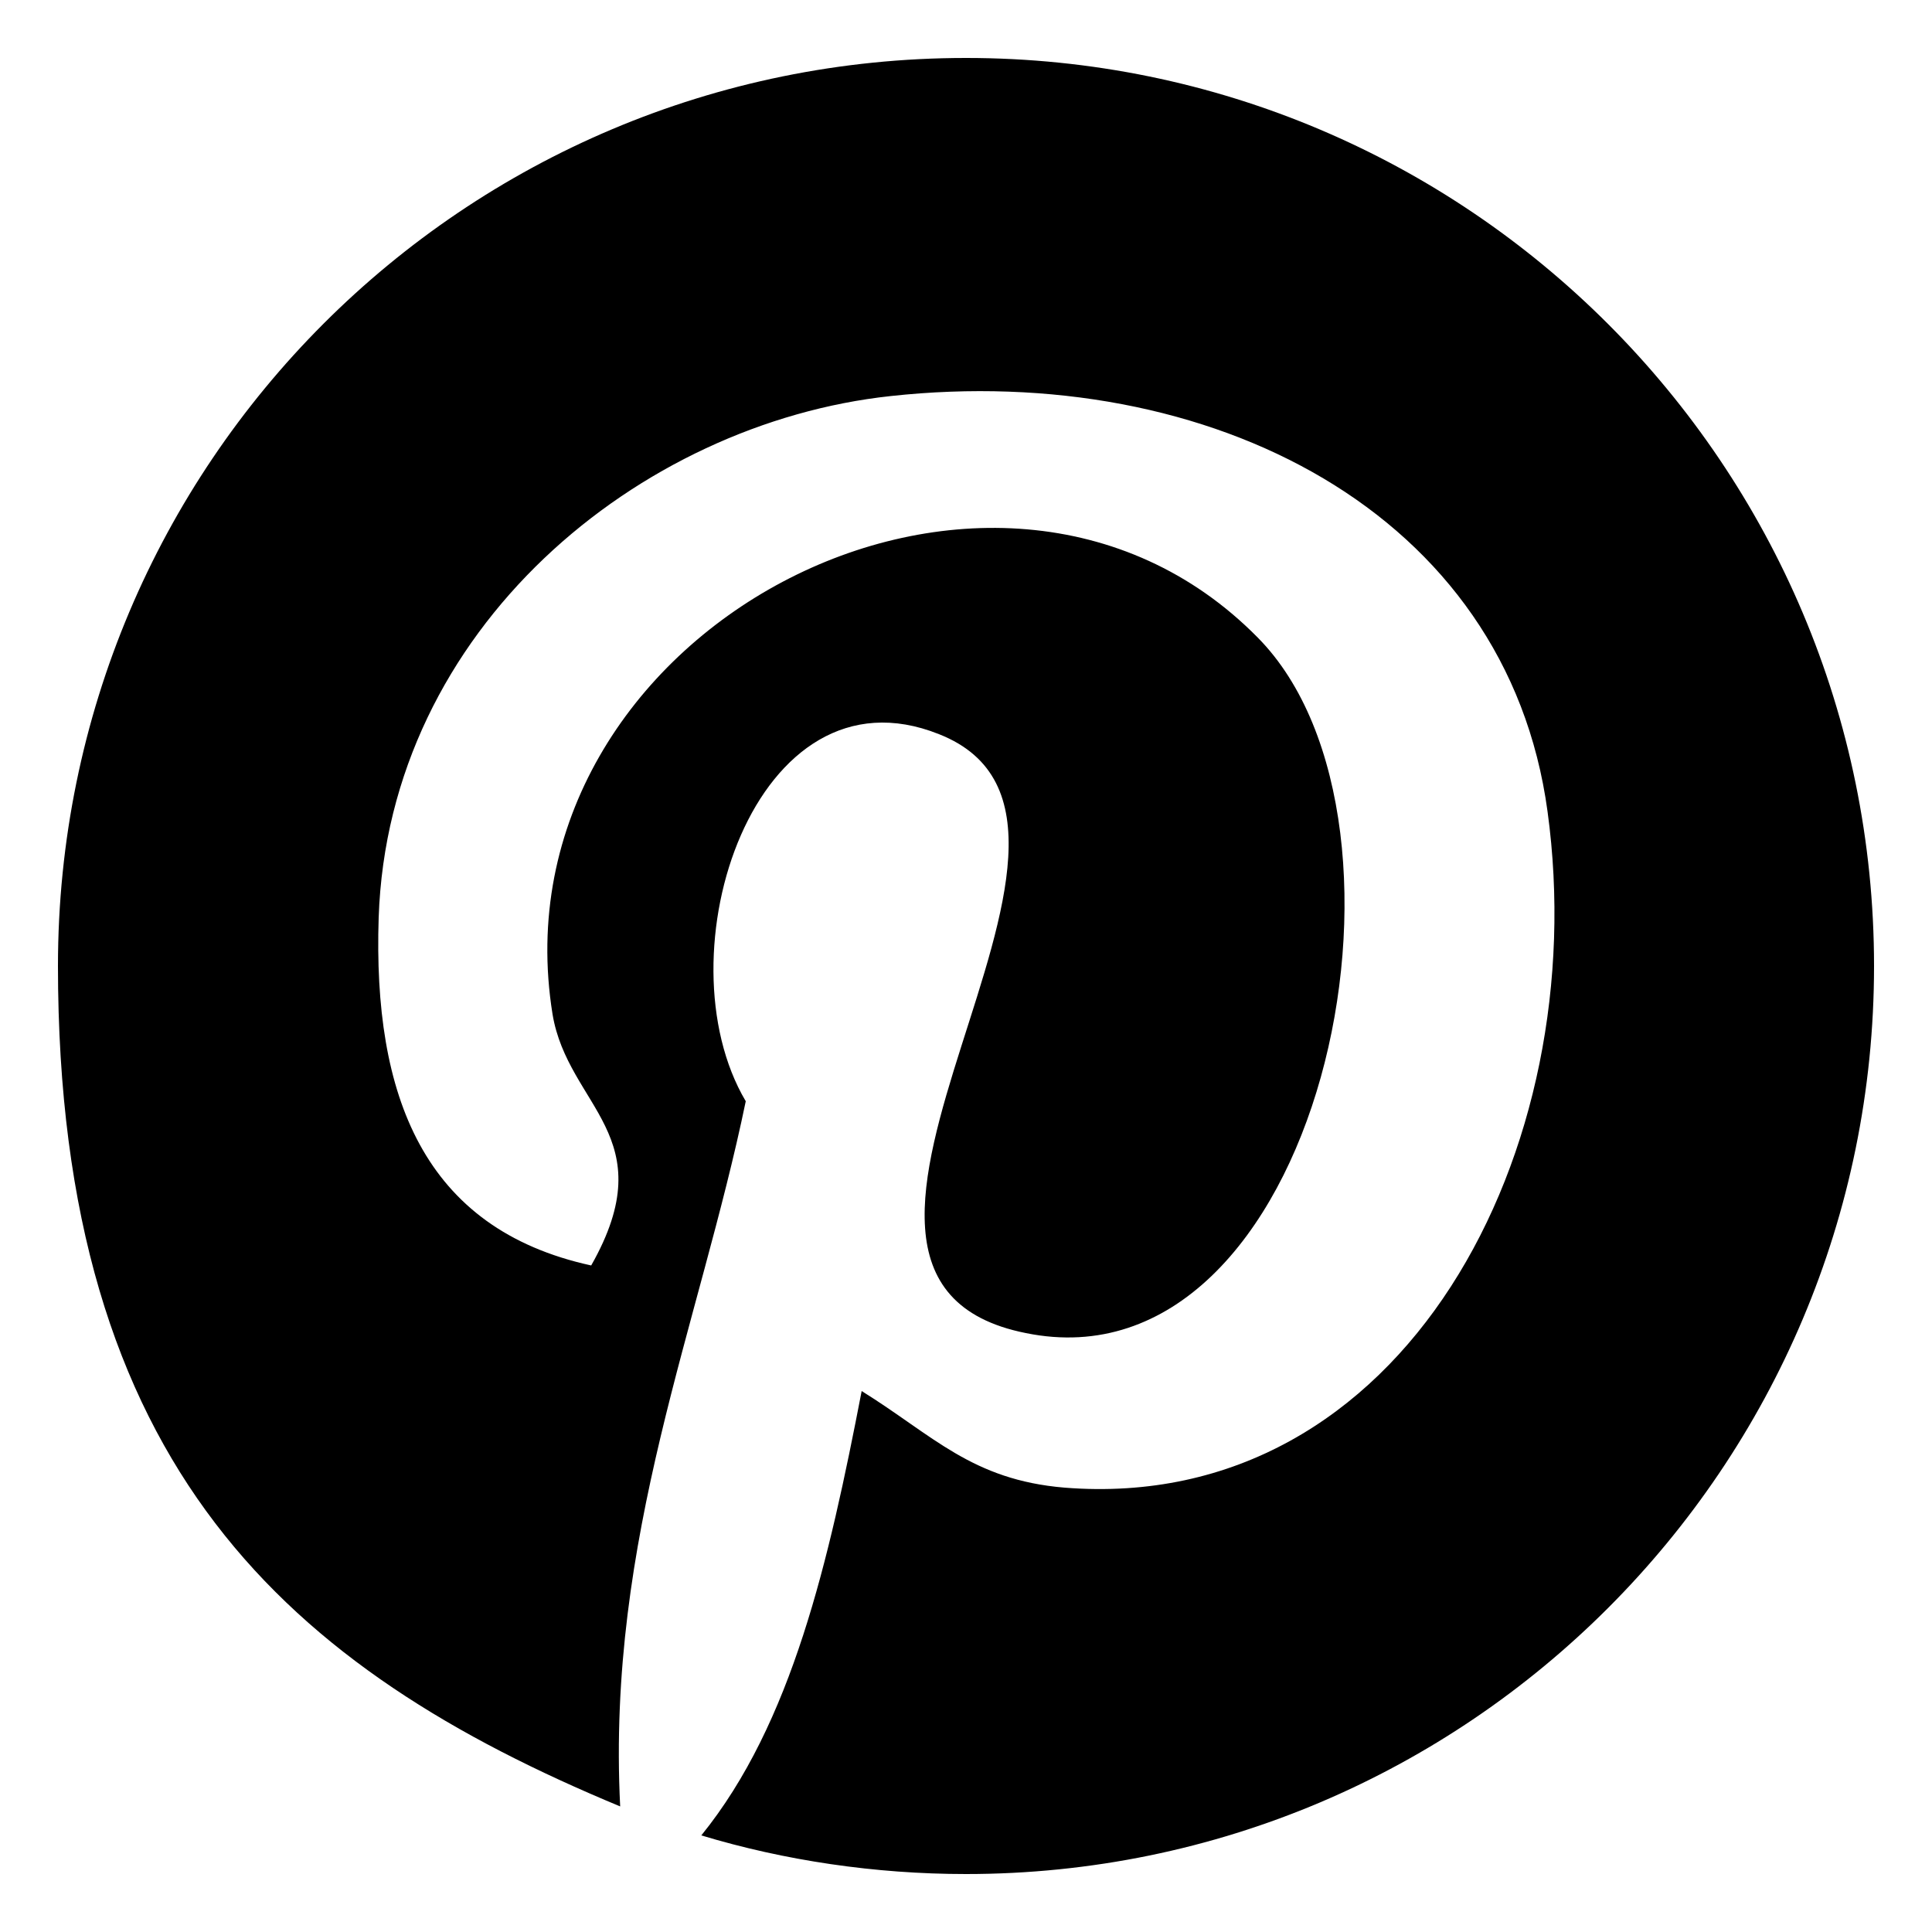 <svg viewBox="0 0 100 100" version="1.1" xmlns="http://www.w3.org/2000/svg" id="Layer_1">
  
  <path d="M50,3C24,3,3,24,3,50s12,36.4,29.1,43.5c-.7-13.9,4.1-24.9,6.5-36.5-4.5-7.6.5-22.8,10-19,11.7,4.6-10.1,28.1,4.5,31,15.2,3.1,21.5-26.4,12-36-13.7-13.9-39.7-.3-36.5,19.5.8,4.8,5.8,6.3,2,13-8.7-1.9-11.3-8.8-11-18,.5-15,13.5-25.6,26.5-27,16.5-1.8,31.9,6,34,21.5,2.4,17.5-7.4,36.4-25,35-4.8-.4-6.8-2.7-10.5-5-1.7,8.8-3.6,17.2-8.3,23,4.3,1.3,9,2,13.7,2,26,0,47-21.1,47-47S76,3,50,3Z"></path>
</svg>